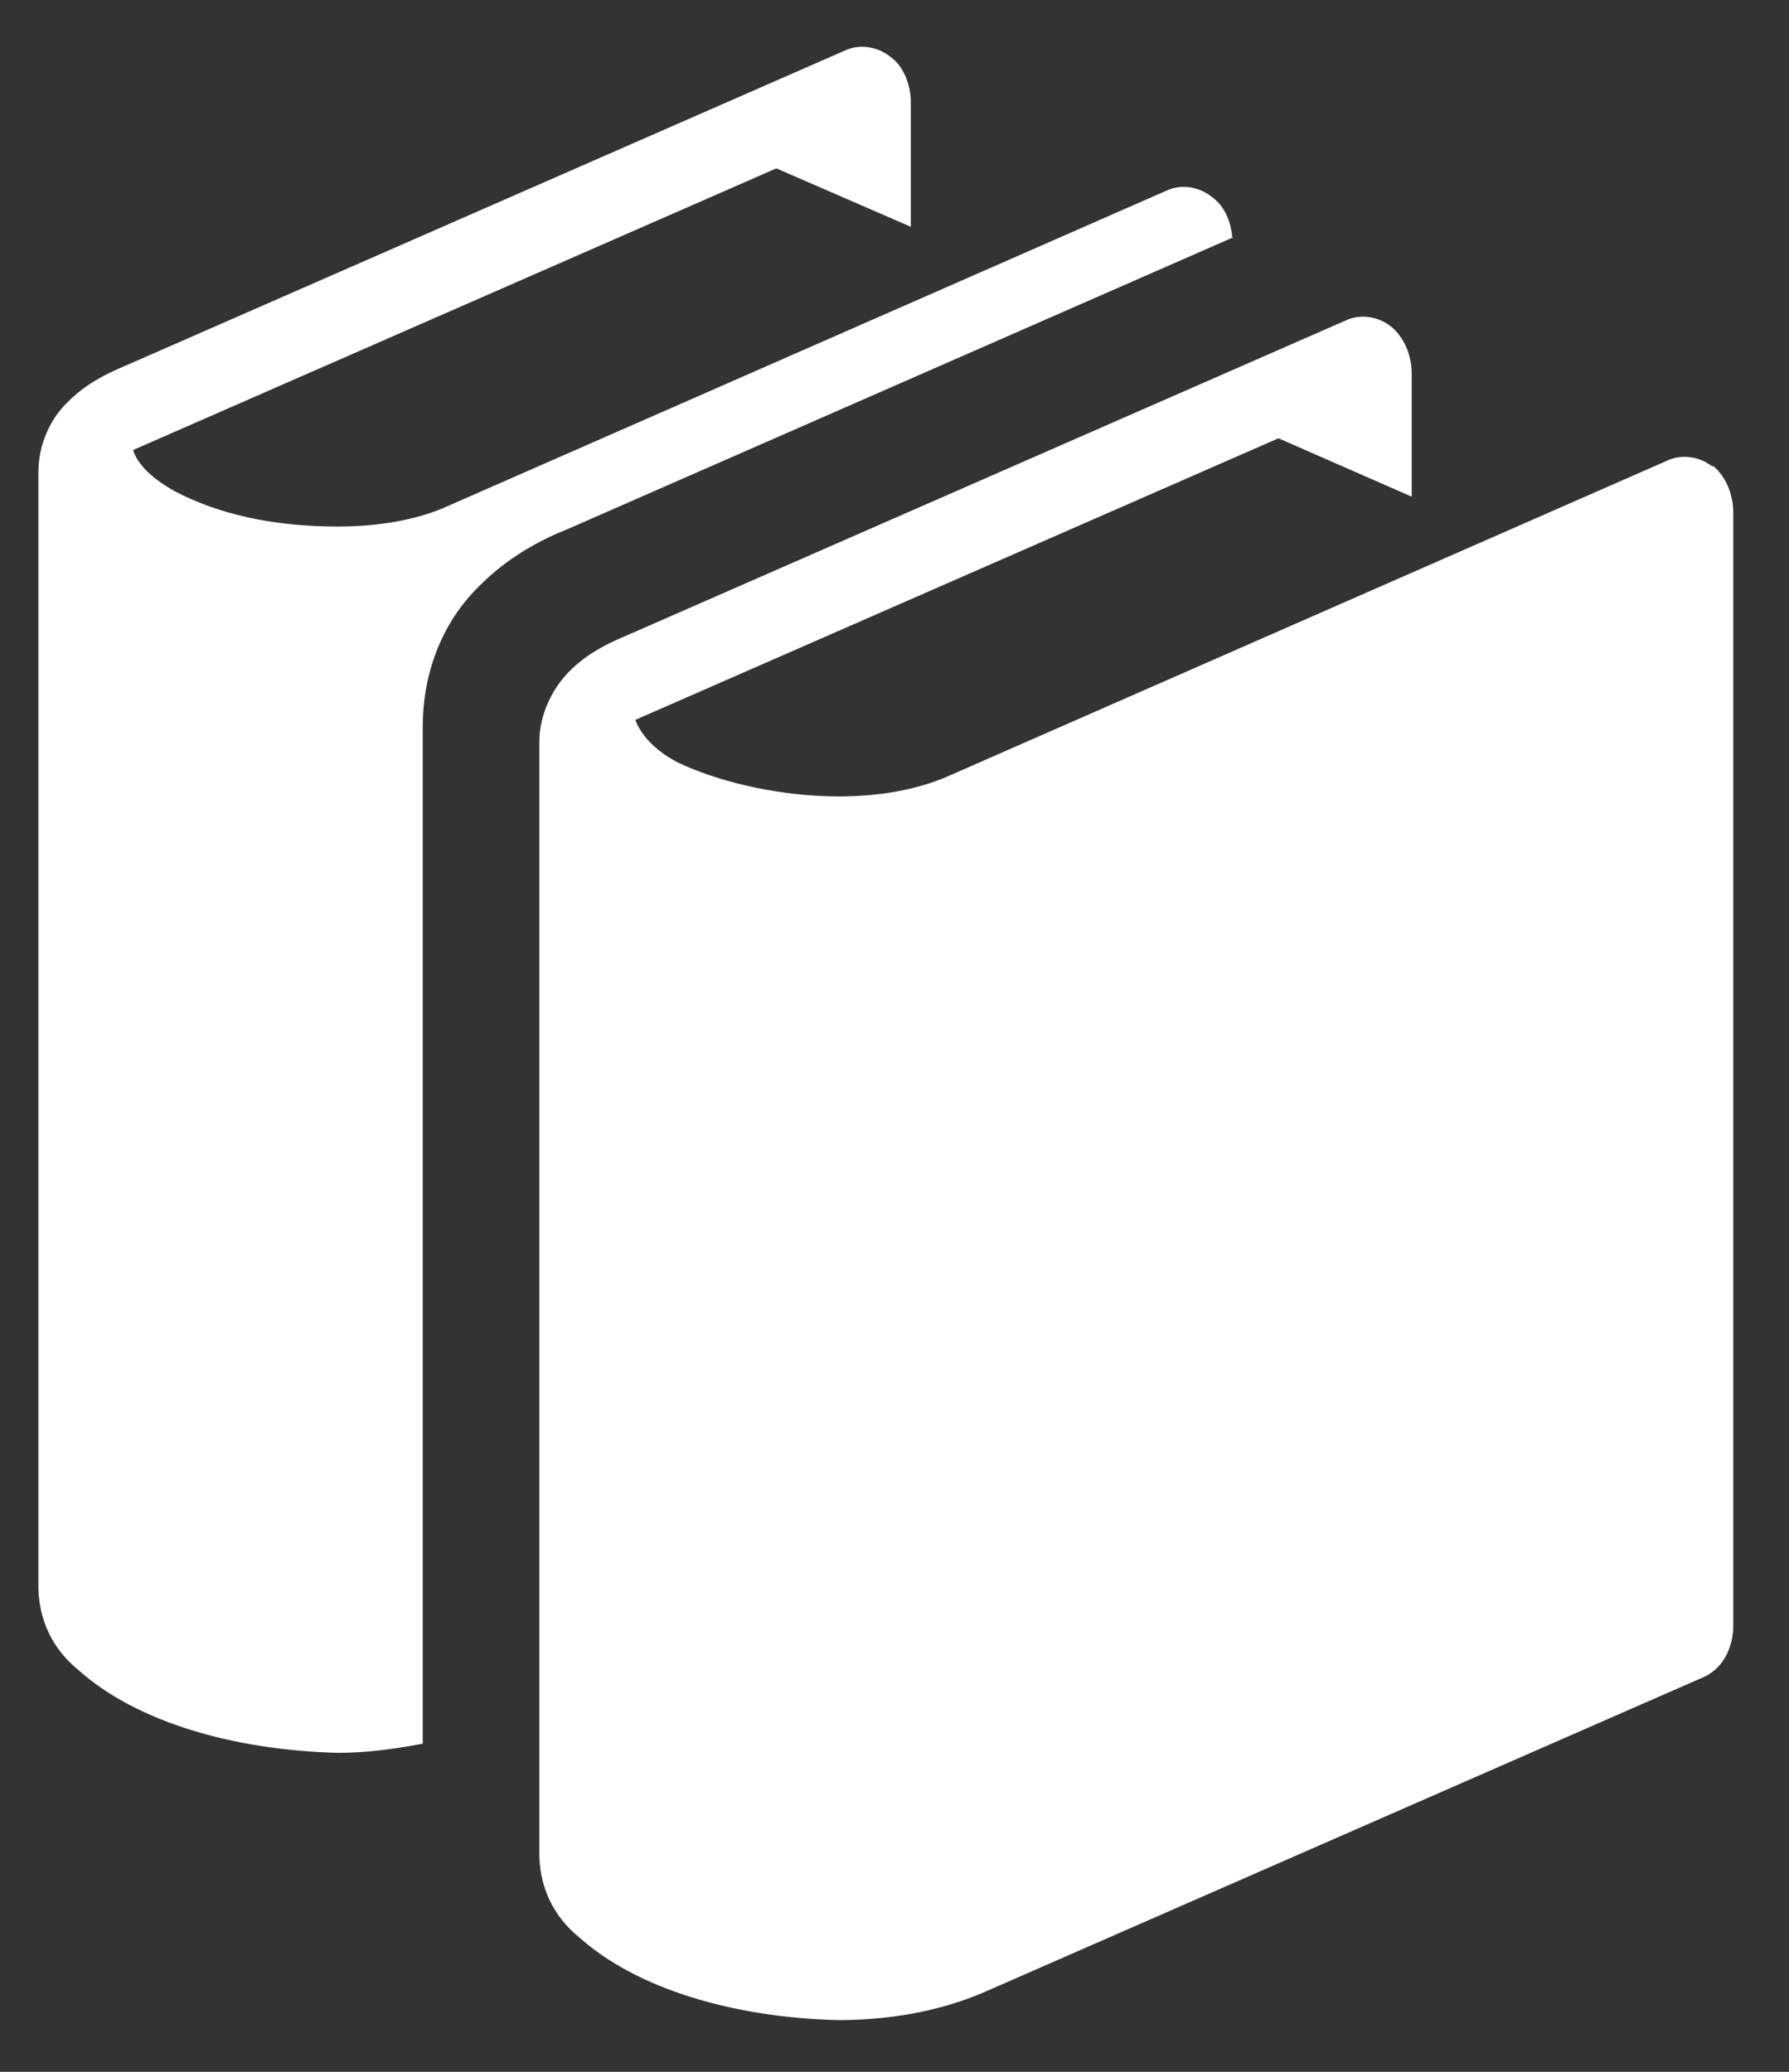 <svg width="19" height="22" viewBox="0 0 19 22" fill="none" xmlns="http://www.w3.org/2000/svg">
<rect x="0" y="0" width="19" height="22" fill="#333333" stroke="none"/>
<path d="M13.088 2.532C13.075 2.353 13.007 2.188 12.87 2.091C12.735 1.981 12.544 1.953 12.394 2.022L4.762 5.371C4.435 5.522 4.013 5.591 3.592 5.591C2.993 5.591 2.435 5.495 1.945 5.261C1.456 5.026 1.415 4.778 1.415 4.778L8.245 1.788L9.673 2.408V1.085C9.673 0.892 9.592 0.699 9.456 0.603C9.32 0.493 9.129 0.465 8.979 0.534L1.333 3.883C1.102 3.979 0.898 4.089 0.721 4.268C0.544 4.434 0.408 4.709 0.408 5.012V16.835V16.863V16.877C0.422 17.29 0.626 17.566 0.83 17.731C1.442 18.282 2.476 18.585 3.592 18.613C3.891 18.613 4.19 18.572 4.49 18.516V7.713C4.49 7.148 4.694 6.611 5.088 6.225C5.333 5.977 5.646 5.77 6.027 5.619L13.102 2.518L13.088 2.532ZM18.19 4.957C18.054 4.847 17.864 4.82 17.714 4.888L10.081 8.237C9.741 8.388 9.333 8.457 8.911 8.457C8.313 8.457 7.7 8.32 7.265 8.127C6.83 7.934 6.748 7.644 6.748 7.644L13.578 4.654L14.993 5.274V3.965C14.993 3.772 14.911 3.579 14.775 3.469C14.639 3.359 14.449 3.331 14.299 3.4L6.653 6.749C6.422 6.845 6.217 6.955 6.041 7.135C5.877 7.3 5.728 7.575 5.728 7.879V19.701C5.728 19.701 5.728 19.701 5.728 19.715C5.741 20.129 5.945 20.404 6.149 20.57C6.762 21.121 7.796 21.424 8.898 21.451C9.415 21.451 9.945 21.369 10.435 21.162L18.081 17.814C18.285 17.731 18.408 17.511 18.408 17.262V5.44C18.408 5.247 18.326 5.054 18.19 4.944" fill="white"/>
</svg>
